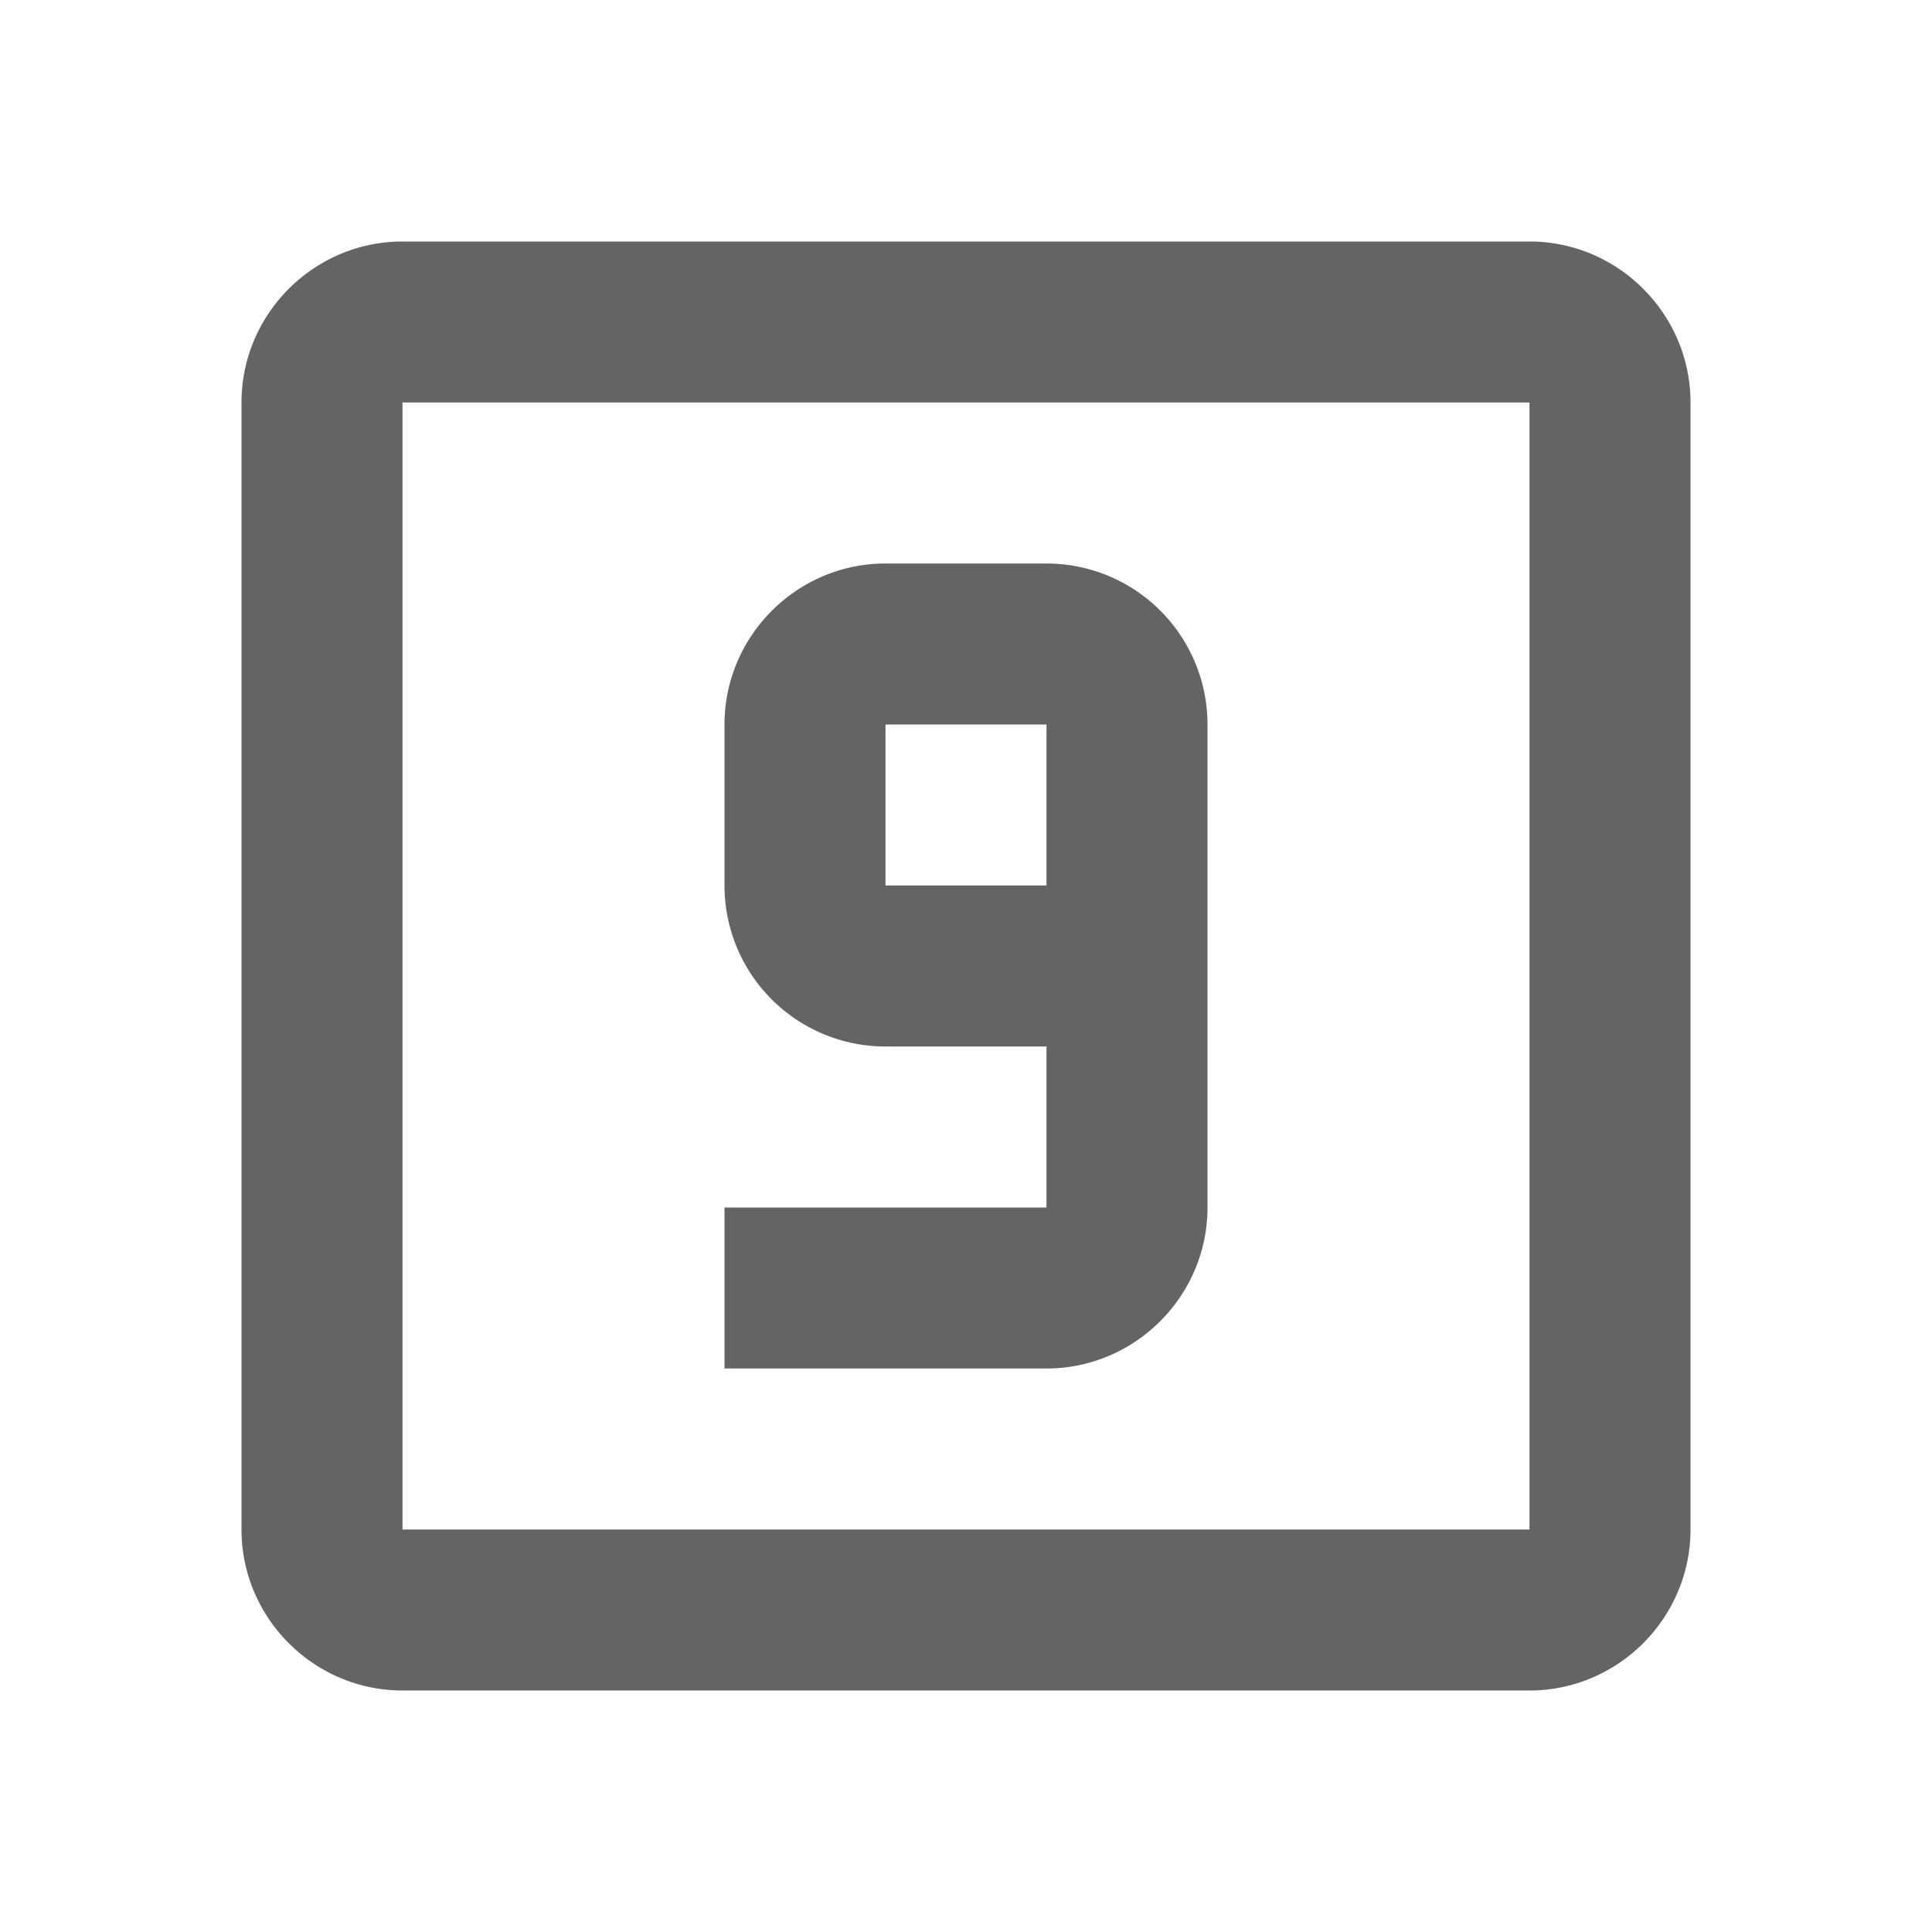 <?xml version="1.0"?>
<svg xmlns="http://www.w3.org/2000/svg" xmlns:xlink="http://www.w3.org/1999/xlink" aria-hidden="true" width="1em" height="1em" viewBox="0 0 24 24" data-icon="mdi:numeric-9-box-outline" data-width="1em" data-height="1em" data-inline="false" class="iconify"><path d="M13 11h-2V9h2m0-2h-2c-1.1 0-2 .9-2 2v2a2 2 0 0 0 2 2h2v2H9v2h4c1.1 0 2-.9 2-2V9a2 2 0 0 0-2-2m6 12H5V5h14m0-2H5c-1.1 0-2 .9-2 2v14c0 1.1.9 2 2 2h14c1.1 0 2-.9 2-2V5c0-1.1-.9-2-2-2z" fill="#646464"/></svg>
